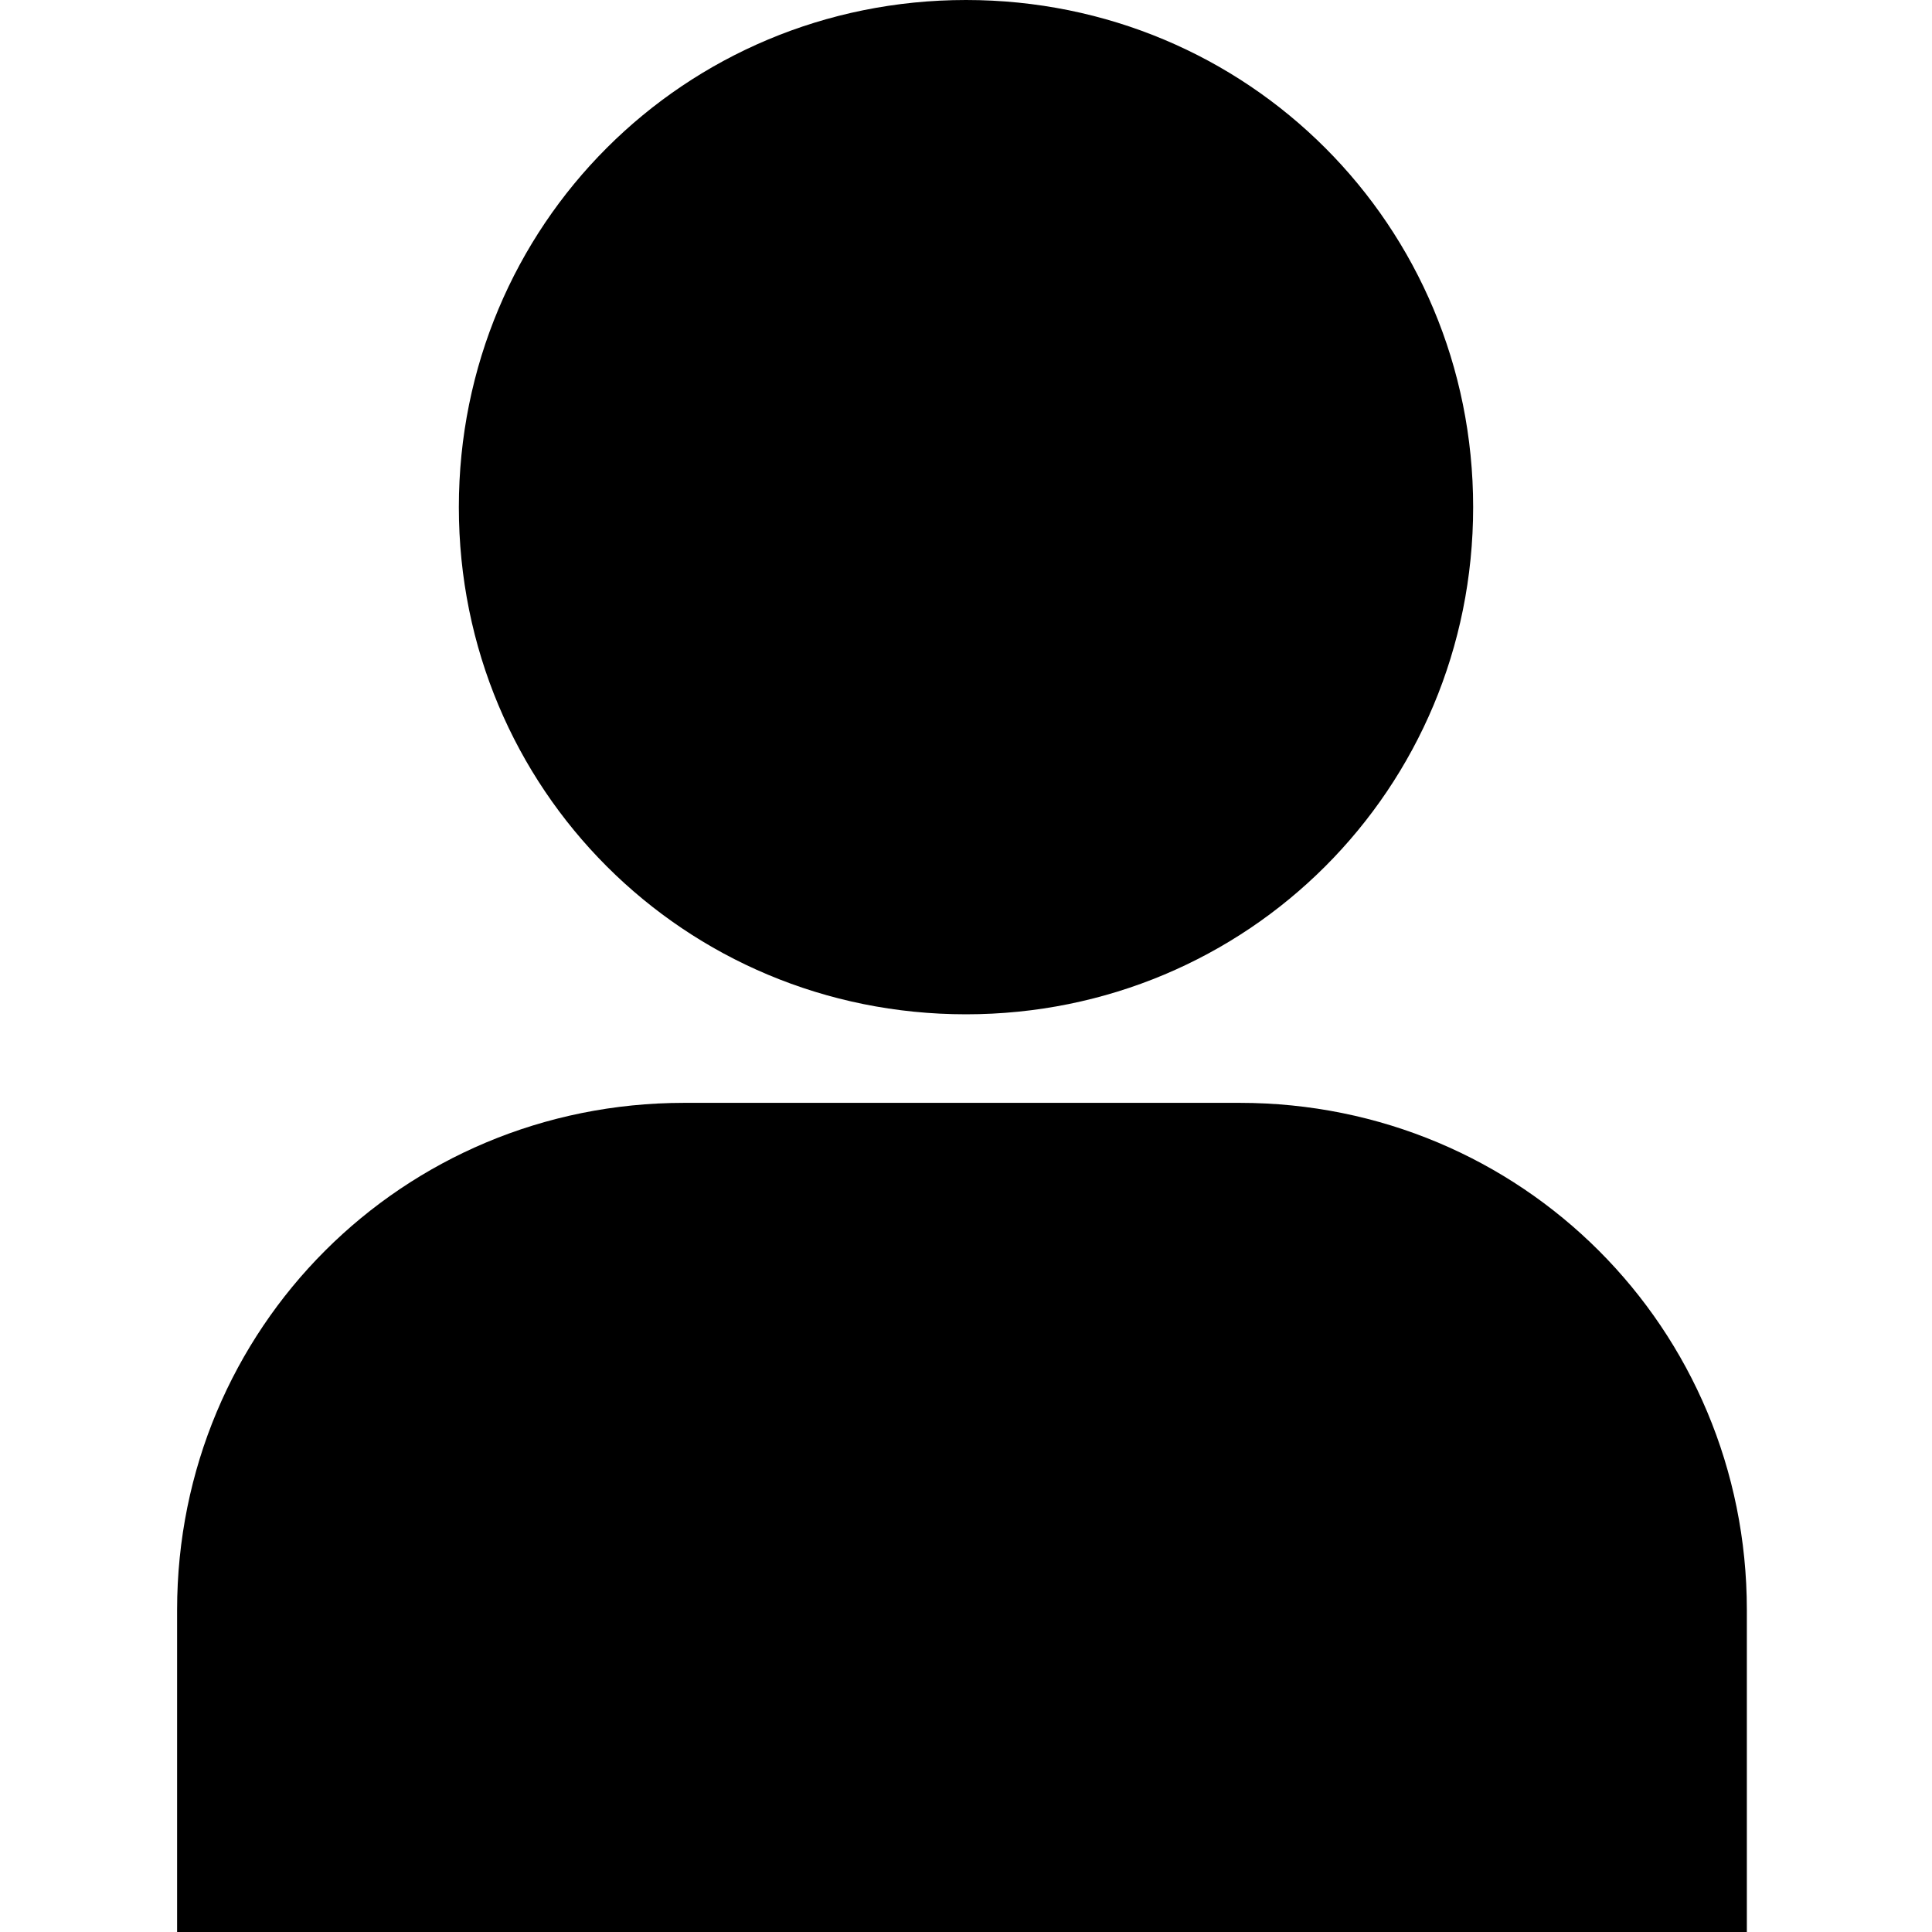 <?xml version="1.0" encoding="UTF-8"?>
<svg xmlns="http://www.w3.org/2000/svg" version="1.1" viewBox="0 0 24 24">
  <!-- Generator: Adobe Illustrator 28.6.0, SVG Export Plug-In . SVG Version: 1.2.0 Build 709)  -->
  <g>
    <g id="Laag_1">
      <g id="Laag_1-2" data-name="Laag_1">
        <g>
          <path d="M21.7,24v-4c0-3.5-2.8-6.3-6.3-6.3h-6.9c-3.5,0-6.3,2.8-6.3,6.3v4h19.5Z"/>
          <path d="M12,12.6c3.5,0,6.3-2.8,6.3-6.3S15.5,0,12,0s-6.3,2.8-6.3,6.3,2.8,6.3,6.3,6.3Z"/>
        </g>
      </g>
    </g>
  </g>
</svg>
